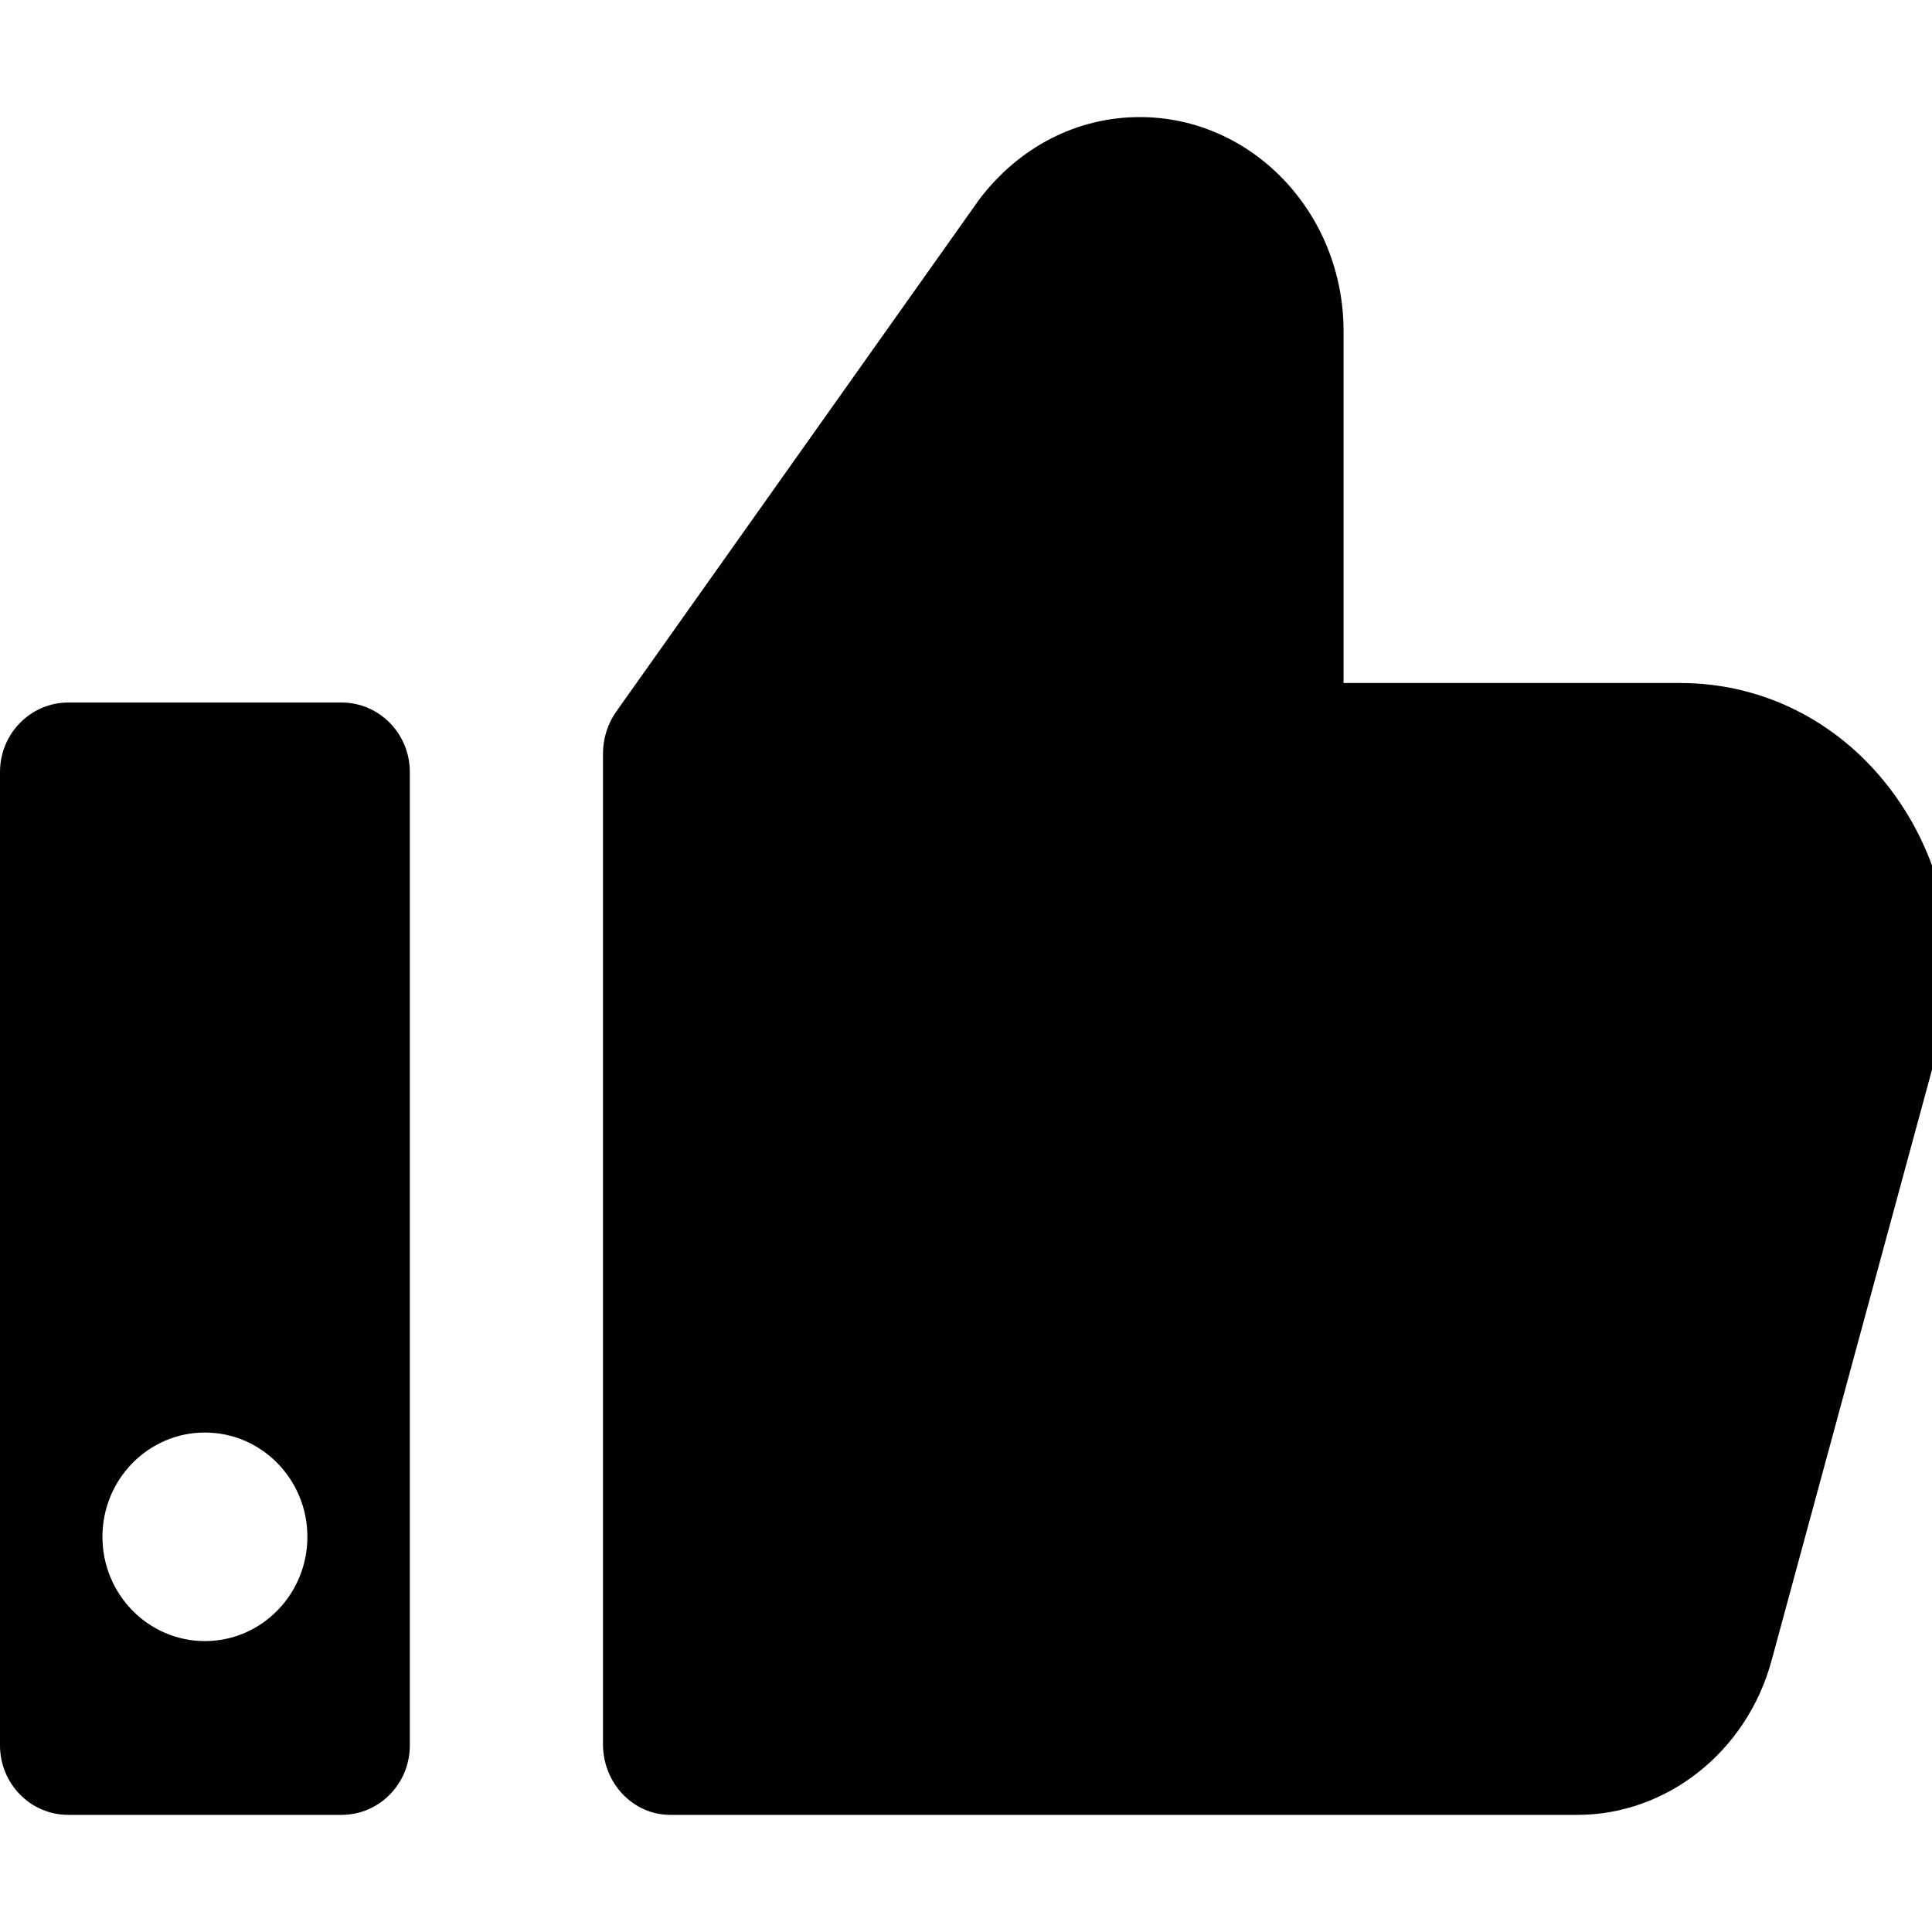 <?xml version="1.0" encoding="UTF-8"?> <svg xmlns="http://www.w3.org/2000/svg" width="40" height="40" viewBox="0 0 40 40" fill="none"><g clip-path="url(#clip0_1489_438)"><path d="M40.146 21.609L36.676 34.388C36.165 36.264 34.513 37.575 32.658 37.575H13.878C13.107 37.575 12.484 36.919 12.484 36.111V15.606C12.484 15.291 12.581 14.983 12.76 14.731L20.276 4.127C21.11 3.03 22.311 2.424 23.599 2.424C25.925 2.424 27.817 4.411 27.817 6.856V14.141H34.789C36.552 14.141 38.172 14.989 39.233 16.468C40.298 17.951 40.63 19.824 40.146 21.609Z" fill="black"></path><path d="M7.071 14.545H1.414C0.632 14.545 0 15.19 0 15.984V36.136C0 36.93 0.632 37.575 1.414 37.575H7.071C7.853 37.575 8.485 36.93 8.485 36.136V15.984C8.485 15.19 7.853 14.545 7.071 14.545ZM4.242 33.977C3.072 33.977 2.121 33.01 2.121 31.818C2.121 30.626 3.072 29.659 4.242 29.659C5.413 29.659 6.364 30.626 6.364 31.818C6.364 33.01 5.413 33.977 4.242 33.977Z" fill="black"></path></g><defs><clipPath id="clip0_1489_438"><rect width="40" height="40" fill="white"></rect></clipPath></defs></svg> 